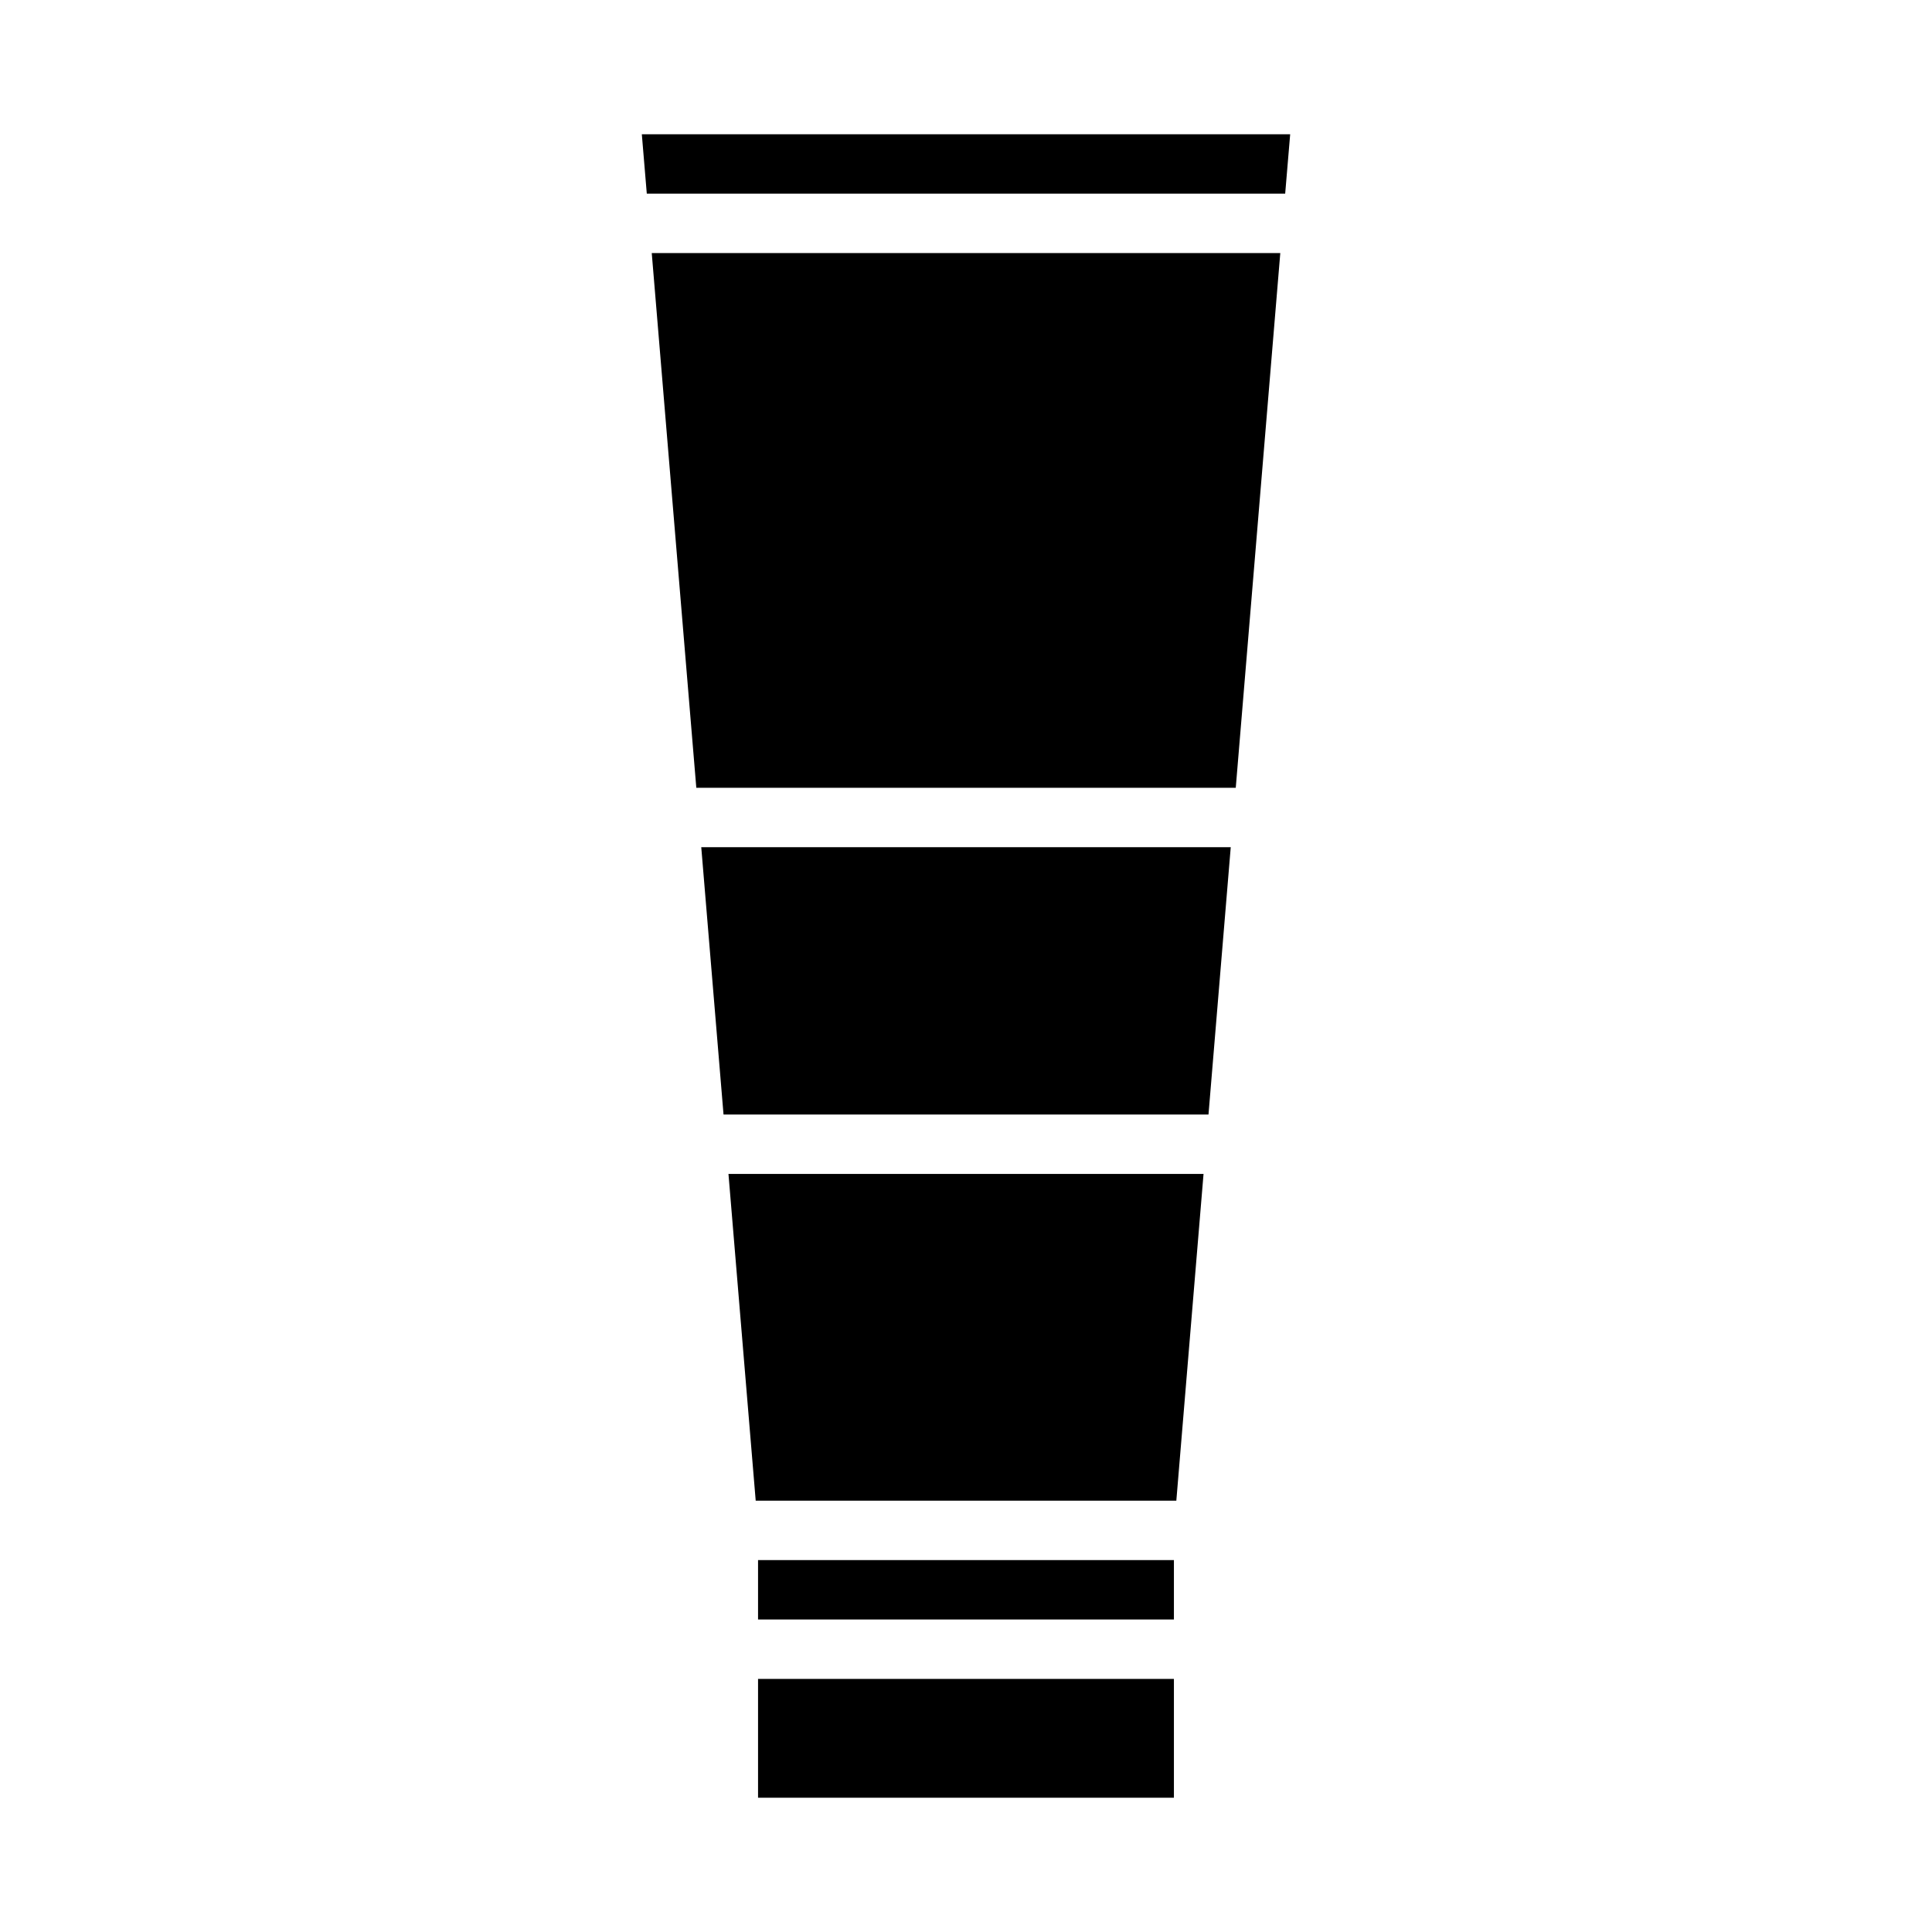<?xml version="1.0" encoding="UTF-8"?>
<!-- Uploaded to: ICON Repo, www.svgrepo.com, Generator: ICON Repo Mixer Tools -->
<svg fill="#000000" width="800px" height="800px" version="1.1" viewBox="144 144 512 512" xmlns="http://www.w3.org/2000/svg">
 <g>
  <path d="m344.89 588.93h110.21v31.488h-110.21z"/>
  <path d="m344.89 557.44h110.21v15.742h-110.21z"/>
  <path d="m462.95 455.1h-125.9l7.219 86.594h111.47z"/>
  <path d="m485.91 179.58h-171.82l1.316 15.742h169.18z"/>
  <path d="m470.16 368.51h-140.32l5.902 70.848h128.52z"/>
  <path d="m483.29 211.07h-166.57l11.809 141.7h142.96z"/>
 </g>
</svg>